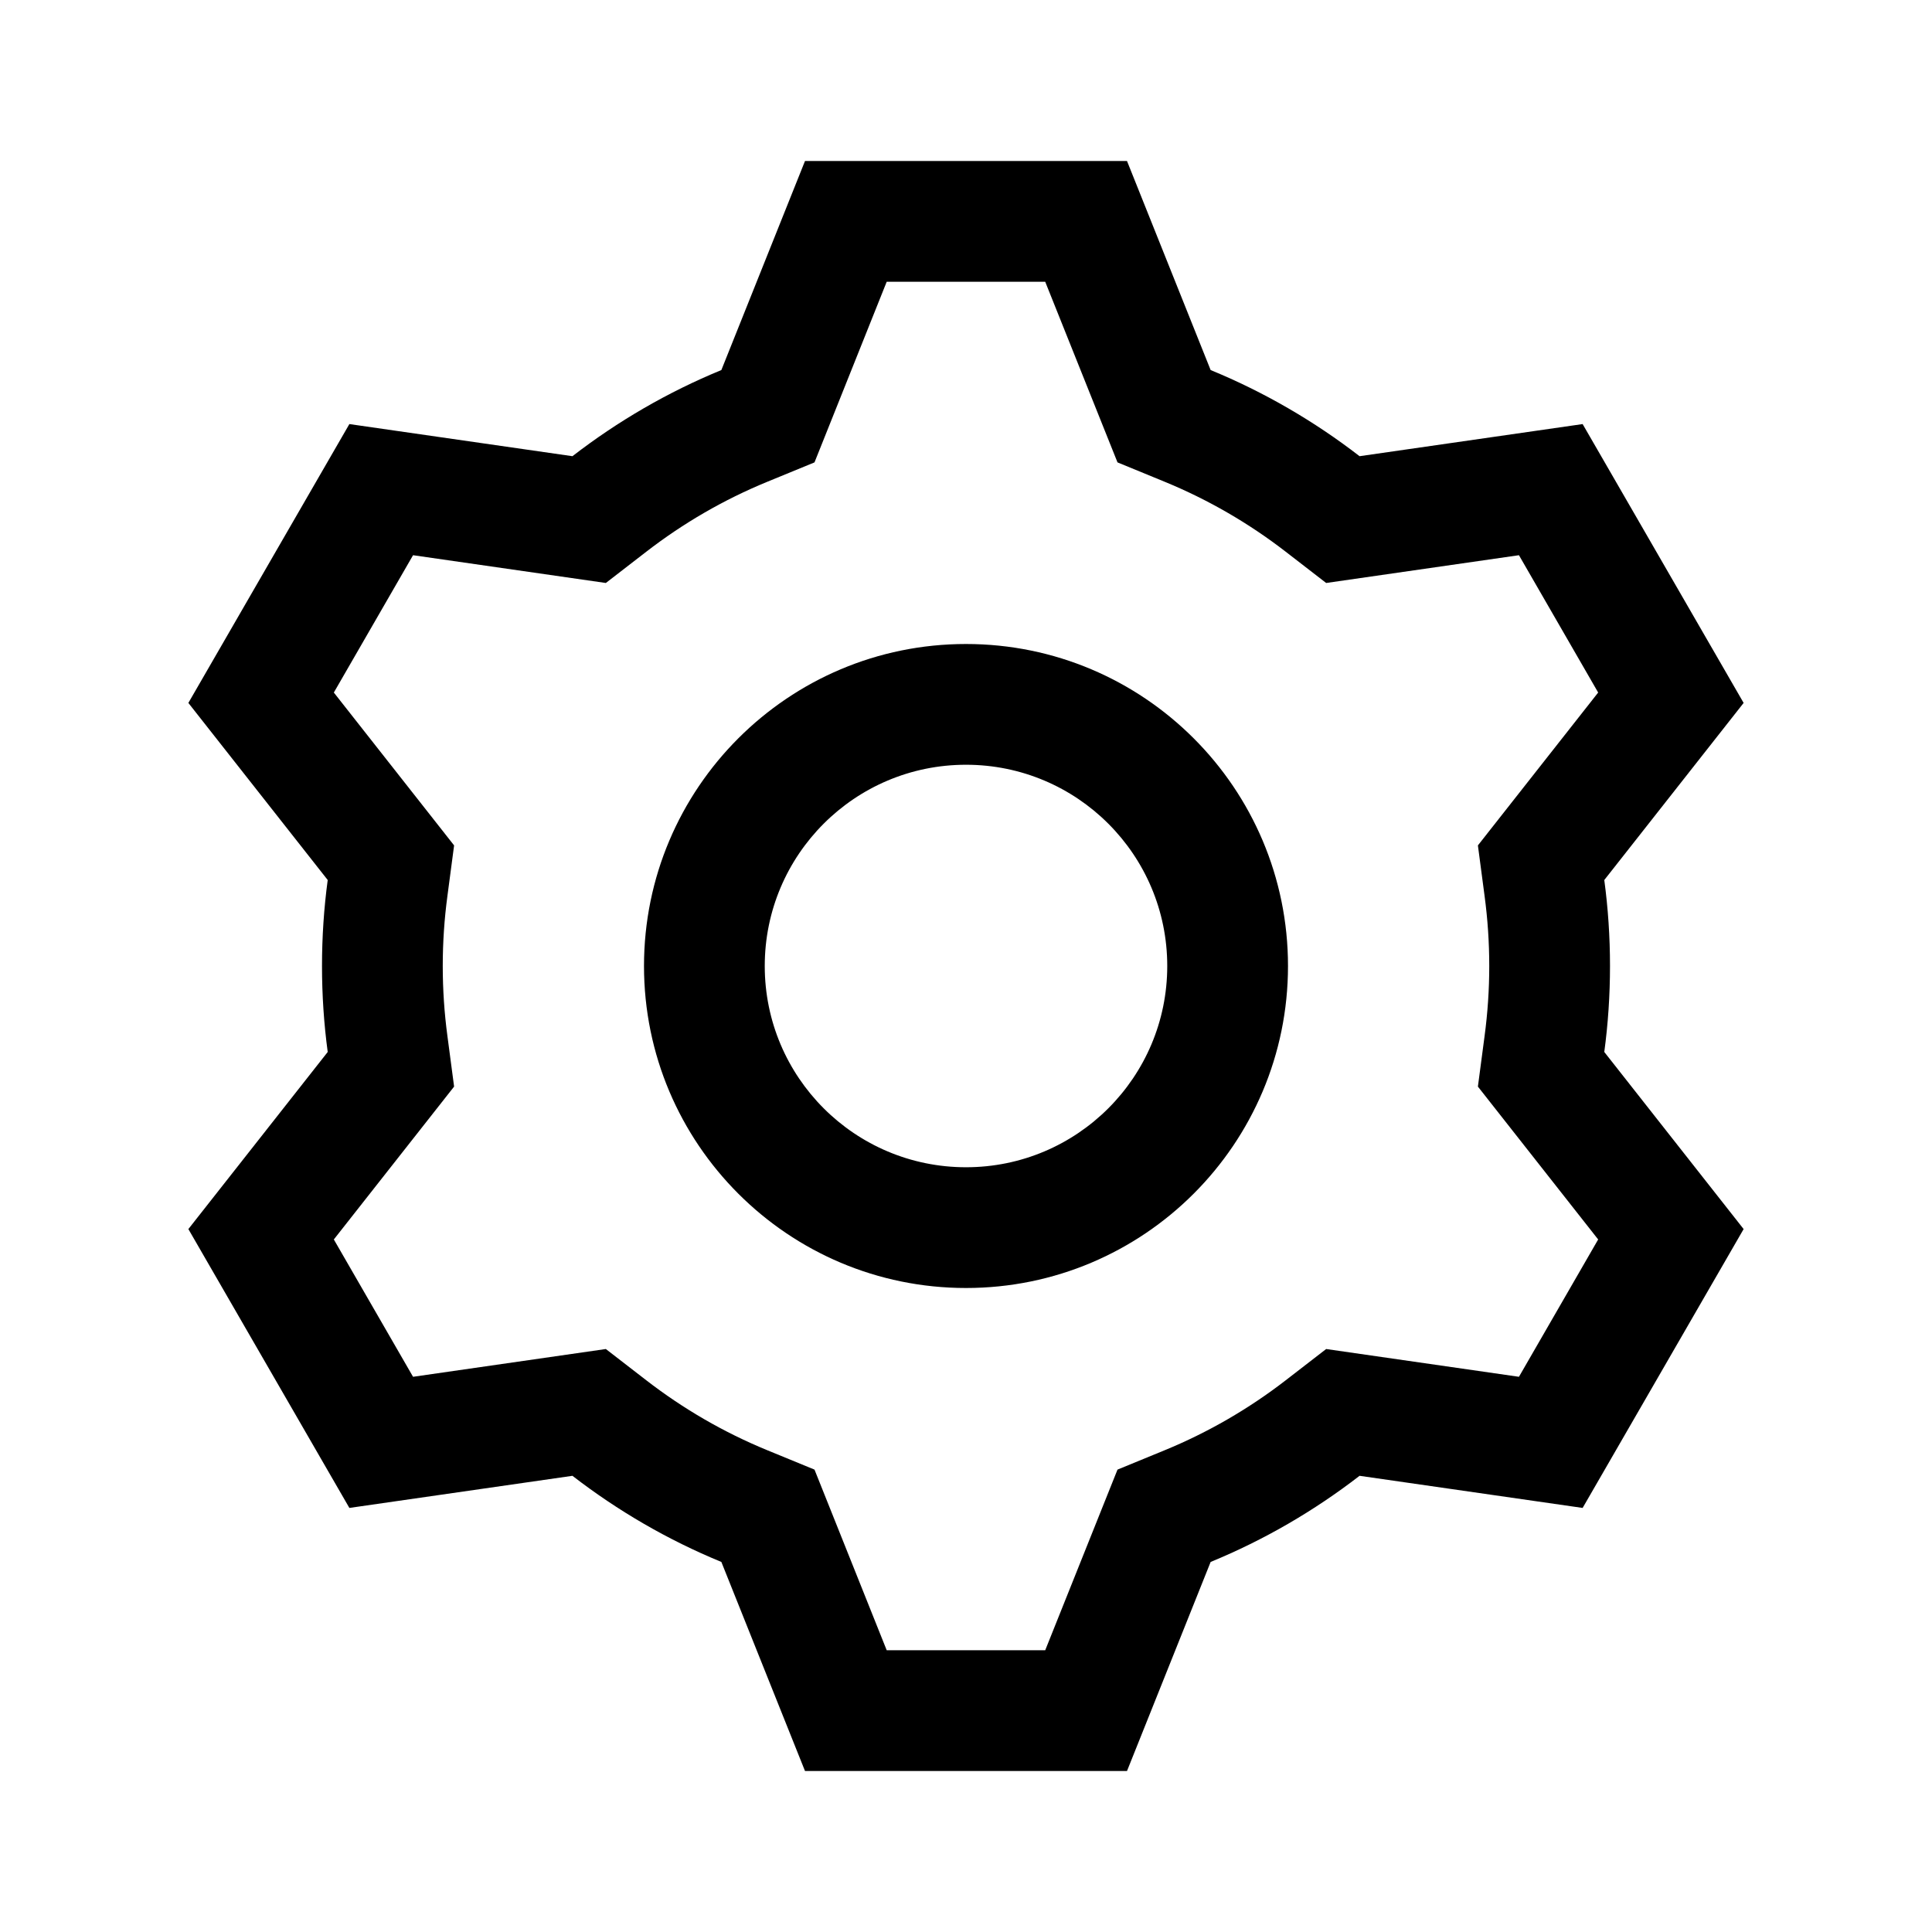 <svg width="24" height="24" viewBox="0 0 24 24" fill="none" xmlns="http://www.w3.org/2000/svg">
<path fill-rule="evenodd" clip-rule="evenodd" d="M12 14.5C13.381 14.5 14.5 13.381 14.5 12C14.5 10.619 13.381 9.5 12 9.5C10.619 9.5 9.5 10.619 9.5 12C9.5 13.381 10.619 14.5 12 14.5ZM16 12C16 14.209 14.209 16 12 16C9.791 16 8 14.209 8 12C8 9.791 9.791 8 12 8C14.209 8 16 9.791 16 12Z" fill="black"/>
<path fill-rule="evenodd" clip-rule="evenodd" d="M10.118 5.744L9.531 5.985C8.99 6.207 8.486 6.5 8.028 6.854L7.526 7.242L5.131 6.897L4.147 8.603L5.641 10.502L5.558 11.13C5.52 11.414 5.5 11.704 5.5 12C5.5 12.296 5.52 12.586 5.558 12.87L5.641 13.498L4.147 15.397L5.131 17.103L7.526 16.758L8.028 17.146C8.486 17.5 8.99 17.793 9.531 18.015L10.118 18.256L11.015 20.5H12.984L13.882 18.256L14.469 18.015C15.009 17.793 15.514 17.5 15.972 17.146L16.474 16.758L18.869 17.103L19.853 15.397L18.359 13.498L18.442 12.87C18.48 12.586 18.5 12.296 18.5 12C18.5 11.704 18.48 11.414 18.442 11.13L18.359 10.502L19.853 8.603L18.869 6.897L16.474 7.242L15.972 6.854C15.514 6.5 15.009 6.207 14.469 5.985L13.882 5.744L12.984 3.5H11.015L10.118 5.744ZM10 2H14L15.039 4.597C15.706 4.871 16.327 5.233 16.889 5.667L19.66 5.268L21.66 8.732L19.929 10.932C19.976 11.281 20 11.638 20 12C20 12.362 19.976 12.719 19.929 13.068L21.66 15.268L19.66 18.732L16.889 18.333C16.327 18.767 15.706 19.129 15.039 19.403L14 22H10L8.961 19.403C8.294 19.129 7.673 18.767 7.111 18.333L4.34 18.732L2.34 15.268L4.071 13.068C4.024 12.719 4 12.362 4 12C4 11.638 4.024 11.281 4.071 10.932L2.34 8.732L4.34 5.268L7.111 5.667C7.673 5.233 8.294 4.871 8.961 4.597L10 2Z" fill="black"/>
</svg>
